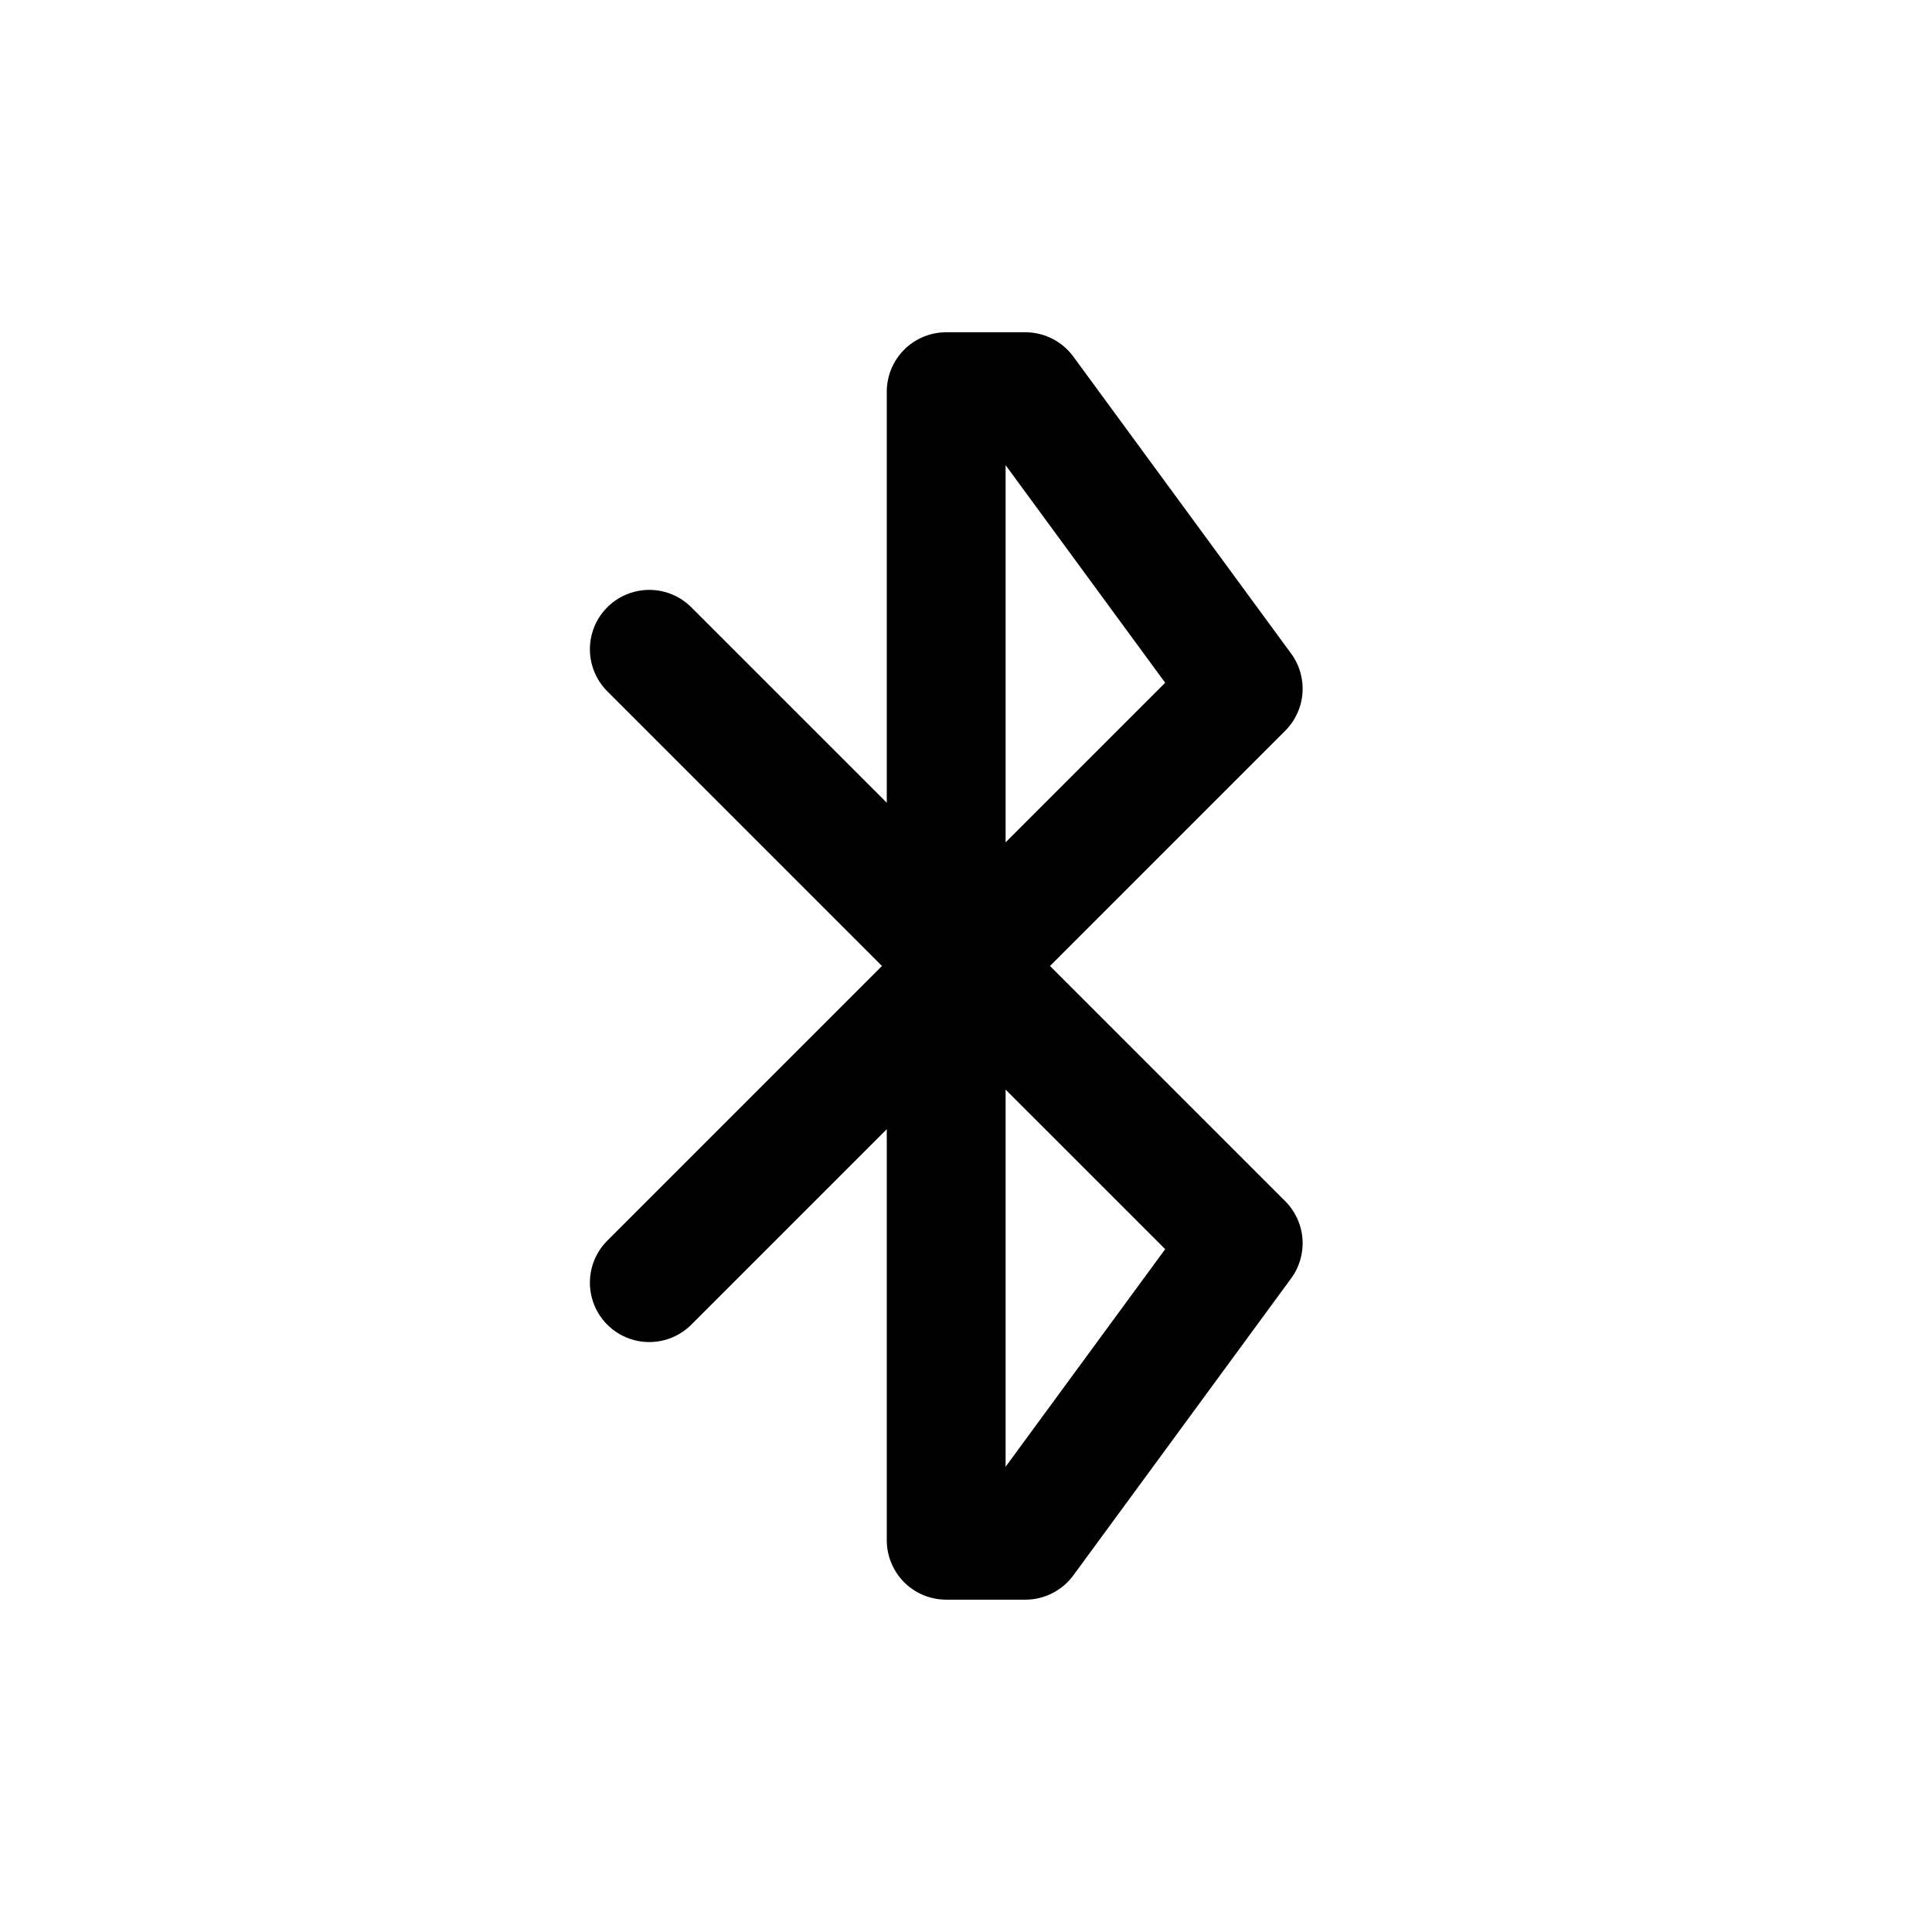 <?xml version="1.0" encoding="UTF-8"?>
<!-- Uploaded to: SVG Repo, www.svgrepo.com, Generator: SVG Repo Mixer Tools -->
<svg fill="#000000" width="800px" height="800px" version="1.1" viewBox="144 144 512 512" xmlns="http://www.w3.org/2000/svg">
 <path d="m415.74 567.93h-20.992c-4.176 0-8.18-1.66-11.133-4.609-2.949-2.953-4.609-6.957-4.609-11.133v-108.94l-51.848 51.844c-3.981 3.953-9.766 5.488-15.184 4.031-5.418-1.461-9.648-5.691-11.105-11.109-1.461-5.418 0.074-11.203 4.027-15.184l72.836-72.836-72.836-72.84c-3.953-3.981-5.488-9.766-4.027-15.184 1.457-5.418 5.688-9.648 11.105-11.105 5.418-1.461 11.203 0.074 15.184 4.027l51.848 51.844v-108.94c0-4.176 1.66-8.18 4.609-11.129 2.953-2.953 6.957-4.613 11.133-4.613h20.992c5.016 0.004 9.73 2.394 12.699 6.438l57.727 78.719h0.004c2.223 3.035 3.285 6.762 2.996 10.512-0.285 3.746-1.906 7.269-4.566 9.926l-62.34 62.344 62.34 62.34c2.66 2.656 4.281 6.18 4.566 9.93 0.289 3.746-0.773 7.477-2.996 10.508l-57.727 78.719h-0.004c-2.969 4.043-7.684 6.434-12.699 6.438zm-5.246-135.18v99.957l42.293-57.668zm0-165.48v99.957l42.289-42.289z"/>
</svg>